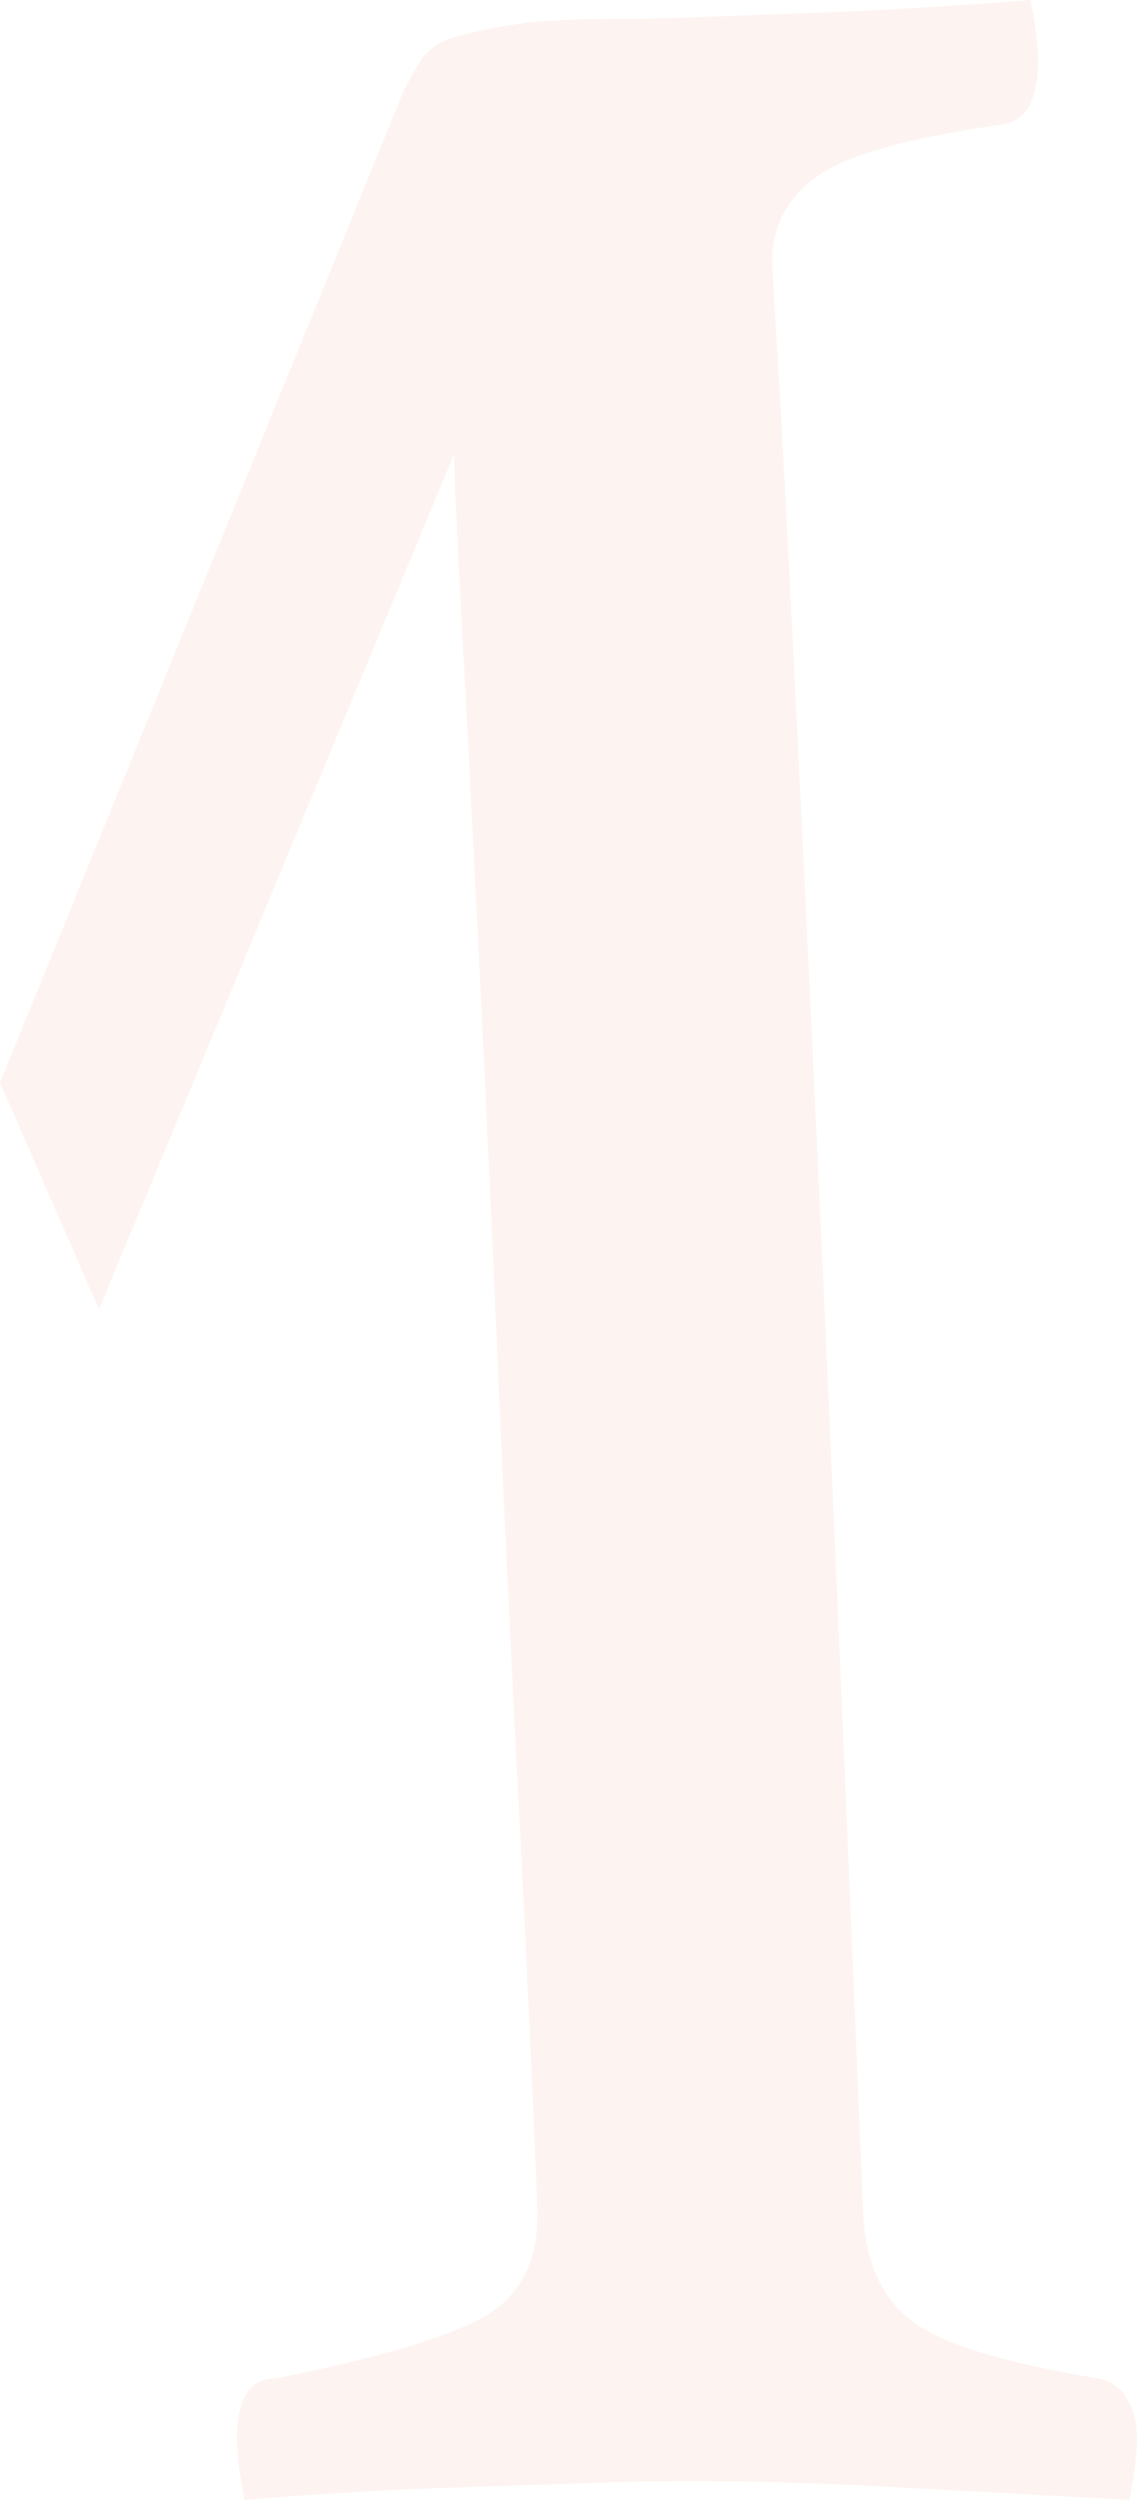 <svg width="242" height="532" viewBox="0 0 242 532" fill="none" xmlns="http://www.w3.org/2000/svg">
<path opacity="0.07" d="M96.669 96.6C96.669 100.877 97.229 112.871 98.254 132.489C99.373 152.106 100.492 175.443 101.89 202.591C103.195 229.74 104.593 258.655 105.898 289.244C107.203 319.832 108.602 348.375 109.907 374.687C111.305 400.999 112.331 423.313 113.169 441.629C114.008 459.852 114.381 469.8 114.381 471.474C114.381 481.701 110.466 488.953 102.636 493.23C94.805 497.506 80.169 501.876 58.542 506.153C53.136 506.153 50.432 510.43 50.432 519.077C50.432 522.331 50.992 526.607 52.017 532C58.449 531.442 66 530.884 74.669 530.419C83.246 529.862 92.008 529.49 100.958 529.211C109.814 528.932 118.297 528.653 126.407 528.374C134.424 528.095 141.229 528.002 146.636 528.002C159.593 528.002 173.669 528.374 189.051 529.211C204.432 530.048 221.492 530.977 240.415 532C241.441 526.607 242 522.331 242 519.077C242 515.822 241.347 513.033 239.949 510.616C238.644 508.199 236.593 506.711 233.89 506.153C213.941 502.899 200.797 498.901 194.271 494.066C187.839 489.232 184.297 481.701 183.737 471.474C180.475 392.538 177.678 326.433 175.254 273.252C172.831 220.071 170.78 177.488 169.195 145.505C167.61 113.522 166.398 90.743 165.559 76.983C164.72 63.316 164.347 56.157 164.347 55.599C164.347 48.068 167.61 42.025 174.042 37.469C180.475 32.913 193.432 29.287 212.822 26.591C218.229 26.033 220.932 21.477 220.932 12.924C220.932 9.669 220.373 5.393 219.347 0C212.356 0.558 204.619 1.116 196.322 1.581C188.025 2.138 179.729 2.51 171.712 2.789C163.602 3.068 156.051 3.347 149.059 3.626C142.068 3.905 136.381 3.998 132.093 3.998C122.398 3.998 114.847 4.37 109.441 5.207C104.034 6.043 99.746 6.973 96.483 7.996C93.22 9.019 90.983 10.692 89.585 12.831C88.186 14.969 87.068 17.107 85.949 19.246L0 230.391L21.068 278.645L96.669 96.6Z" fill="#DC5A38"/>
</svg>
